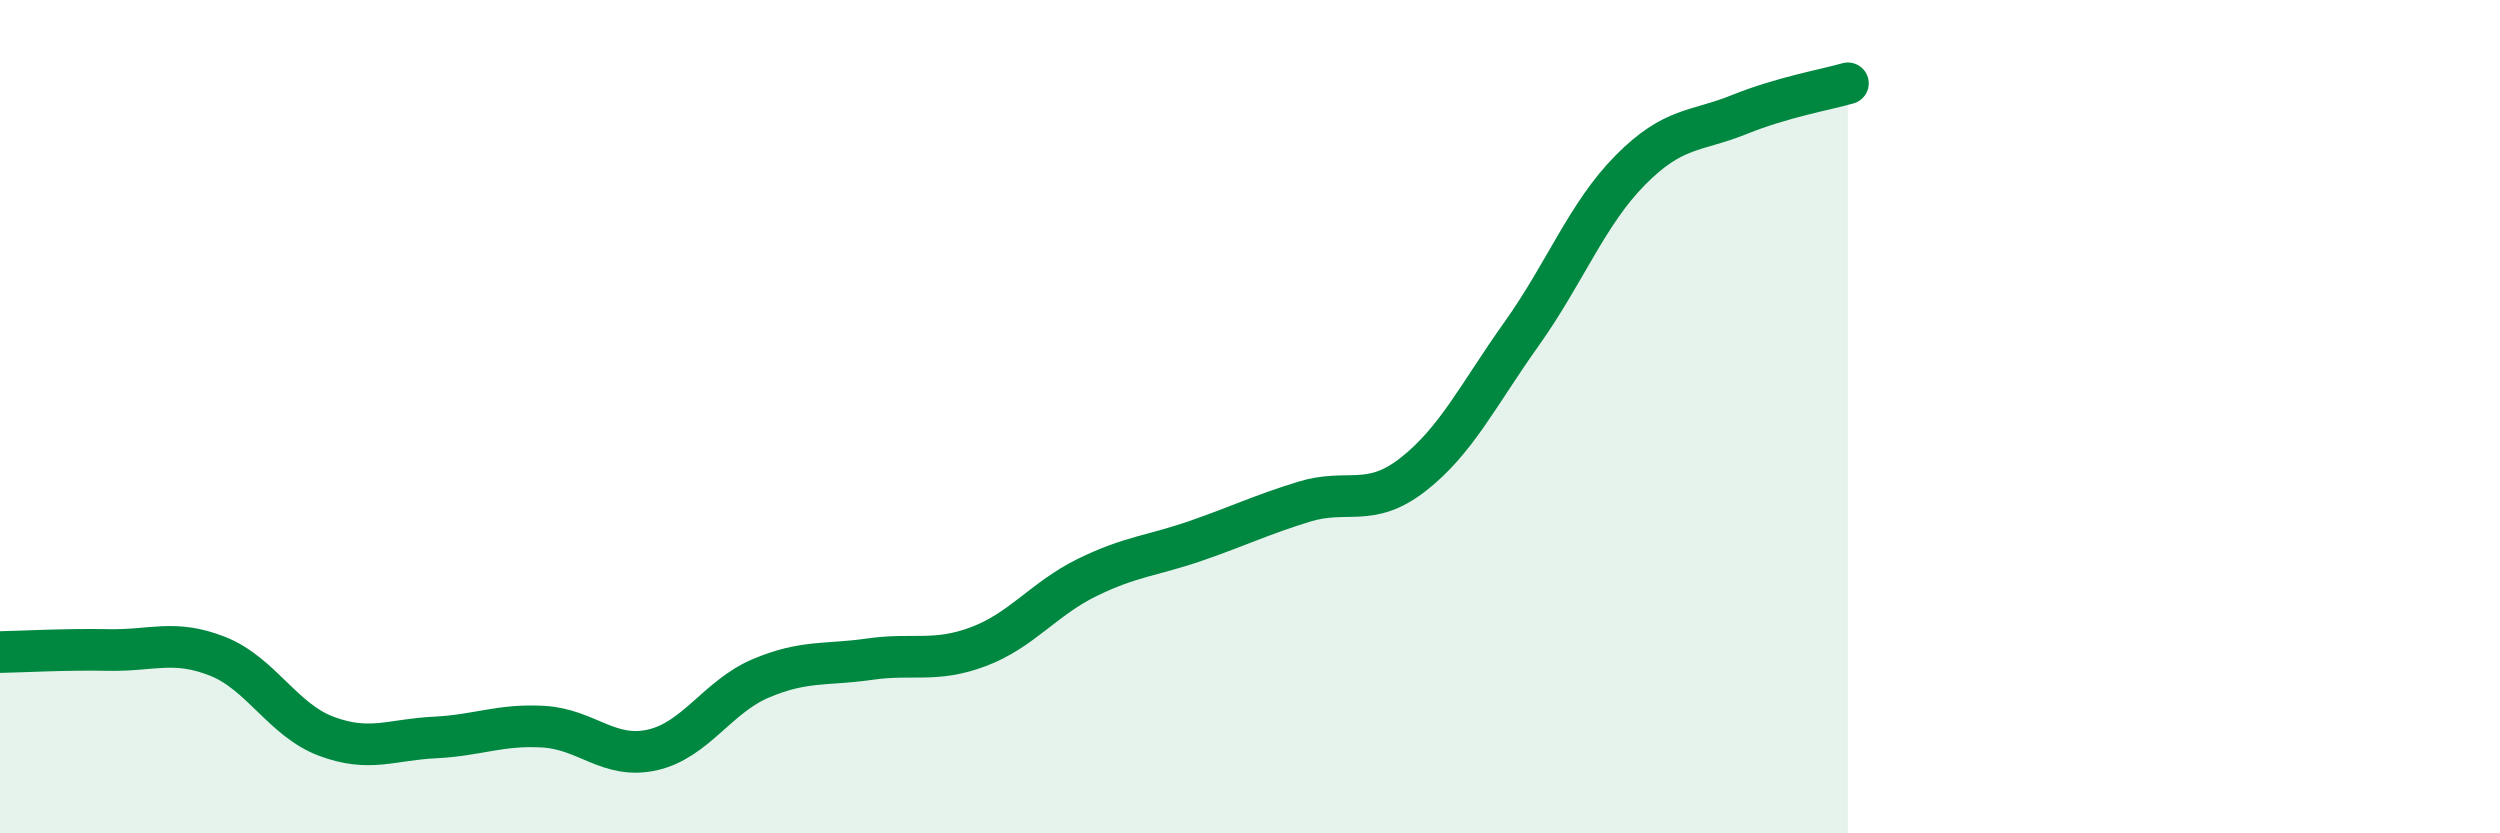 
    <svg width="60" height="20" viewBox="0 0 60 20" xmlns="http://www.w3.org/2000/svg">
      <path
        d="M 0,15.65 C 0.52,15.64 1.57,15.58 2.61,15.6 C 3.65,15.62 4.18,15.34 5.22,15.75 C 6.26,16.16 6.79,17.28 7.83,17.67 C 8.87,18.06 9.39,17.75 10.43,17.7 C 11.47,17.65 12,17.38 13.04,17.44 C 14.08,17.5 14.61,18.23 15.65,18 C 16.69,17.77 17.22,16.72 18.26,16.28 C 19.3,15.84 19.83,15.97 20.87,15.82 C 21.91,15.67 22.44,15.91 23.48,15.52 C 24.52,15.13 25.05,14.37 26.09,13.86 C 27.13,13.35 27.66,13.34 28.7,12.98 C 29.74,12.62 30.26,12.36 31.3,12.04 C 32.34,11.72 32.87,12.2 33.91,11.39 C 34.95,10.58 35.48,9.47 36.52,8.01 C 37.56,6.55 38.09,5.13 39.13,4.08 C 40.17,3.03 40.7,3.17 41.74,2.75 C 42.78,2.33 43.83,2.15 44.35,2L44.35 20L0 20Z"
        fill="#008740"
        opacity="0.1"
        stroke-linecap="round"
        stroke-linejoin="round"
      />
      <path
        d="M 0,15.65 C 0.52,15.64 1.57,15.58 2.61,15.6 C 3.65,15.62 4.18,15.34 5.22,15.75 C 6.26,16.16 6.79,17.28 7.83,17.67 C 8.87,18.06 9.39,17.75 10.43,17.7 C 11.47,17.65 12,17.38 13.04,17.44 C 14.08,17.5 14.61,18.23 15.65,18 C 16.69,17.77 17.22,16.72 18.26,16.28 C 19.3,15.84 19.83,15.97 20.87,15.82 C 21.91,15.67 22.44,15.91 23.48,15.52 C 24.52,15.13 25.05,14.37 26.09,13.86 C 27.13,13.35 27.66,13.34 28.7,12.98 C 29.74,12.62 30.26,12.36 31.3,12.04 C 32.34,11.72 32.87,12.2 33.91,11.39 C 34.95,10.58 35.48,9.47 36.52,8.01 C 37.56,6.55 38.09,5.13 39.13,4.08 C 40.17,3.03 40.7,3.17 41.74,2.75 C 42.78,2.33 43.83,2.15 44.35,2"
        stroke="#008740"
        stroke-width="1"
        fill="none"
        stroke-linecap="round"
        stroke-linejoin="round"
      />
    </svg>
  